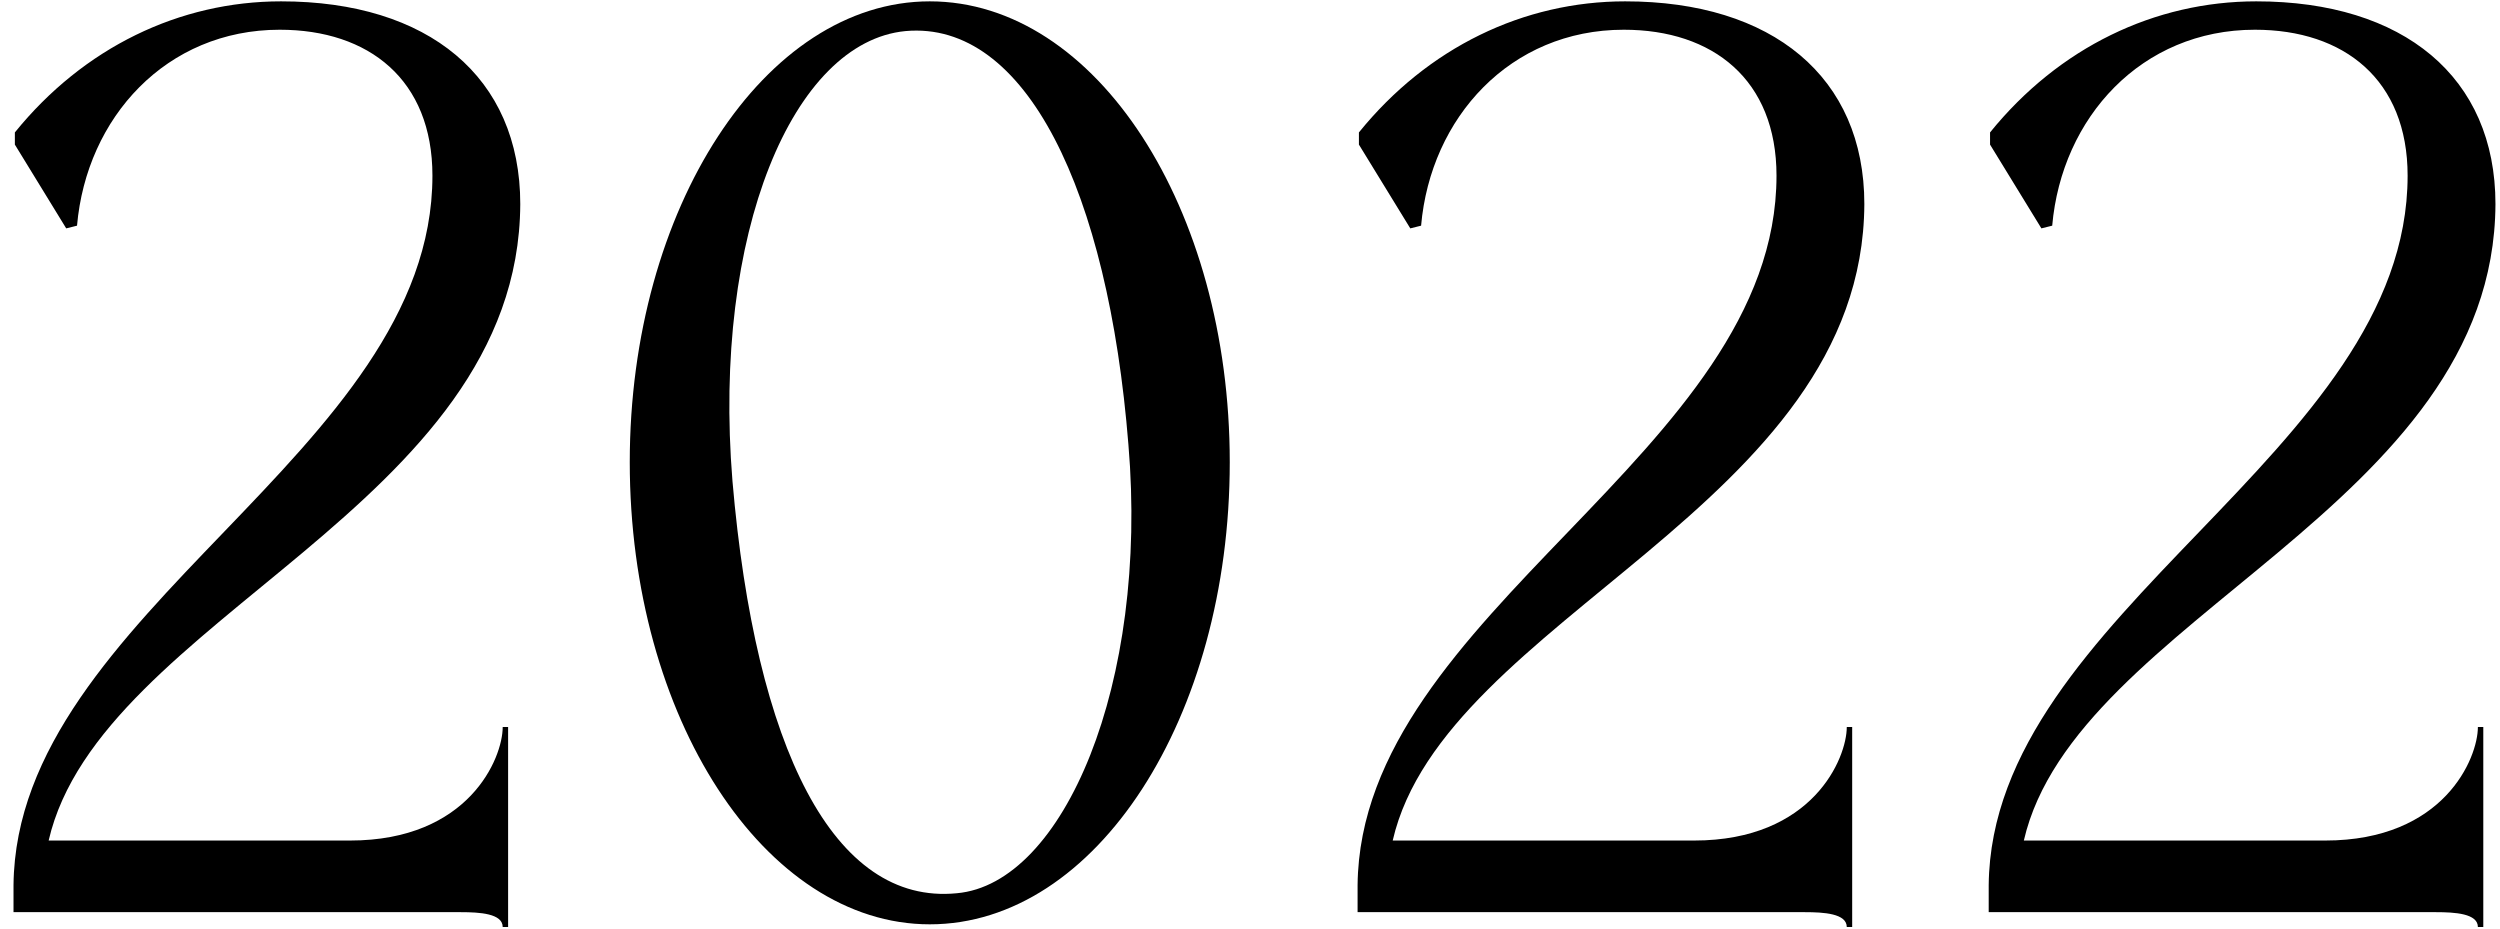 <?xml version="1.0" encoding="UTF-8"?> <svg xmlns="http://www.w3.org/2000/svg" width="148" height="55" viewBox="0 0 148 55" fill="none"> <path d="M29.76 43.04C29.76 44.88 27.76 49.76 20.72 49.76H2.88C5.92 36.56 30.72 30 30.8 12.08C30.8 4.56 25.36 0.08 16.64 0.08C10.64 0.08 4.96 2.8 0.88 7.84V8.56L3.92 13.52L4.56 13.36C5.12 6.96 9.84 1.76 16.56 1.76C21.84 1.76 25.6 4.72 25.6 10.4C25.6 26.8 0.96 36.24 0.8 52.4V54H27.28C28.4 54 29.76 54.08 29.76 54.88H30.08V43.04H29.76Z" fill="black"></path> <path d="M37.282 27.36C37.282 42.48 45.282 54.72 55.042 54.72C64.882 54.72 72.802 42.48 72.802 27.36C72.802 12.32 64.882 0.08 55.042 0.08C45.282 0.08 37.282 12.32 37.282 27.36ZM43.362 28.48C42.162 13.76 46.962 2.48 53.602 1.84C60.722 1.2 65.602 11.28 66.802 26.32C68.002 40.48 62.962 52.32 56.642 52.88C49.362 53.6 44.722 44.32 43.362 28.48Z" fill="black"></path> <path d="M109.329 43.04C109.329 44.88 107.329 49.76 100.289 49.76H82.448C85.489 36.56 110.289 30 110.369 12.08C110.369 4.56 104.929 0.08 96.209 0.08C90.209 0.08 84.528 2.8 80.448 7.84V8.56L83.489 13.52L84.129 13.36C84.689 6.96 89.409 1.76 96.129 1.76C101.409 1.76 105.169 4.72 105.169 10.4C105.169 26.8 80.529 36.24 80.369 52.4V54H106.849C107.969 54 109.329 54.08 109.329 54.88H109.649V43.04H109.329Z" fill="black"></path> <path d="M146.691 43.04C146.691 44.88 144.691 49.76 137.651 49.76H119.811C122.851 36.56 147.651 30 147.731 12.08C147.731 4.56 142.291 0.08 133.571 0.08C127.571 0.08 121.891 2.8 117.811 7.84V8.56L120.851 13.52L121.491 13.36C122.051 6.96 126.771 1.76 133.491 1.76C138.771 1.76 142.531 4.72 142.531 10.4C142.531 26.8 117.891 36.24 117.731 52.4V54H144.211C145.331 54 146.691 54.08 146.691 54.88H147.011V43.04H146.691Z" fill="black"></path> </svg> 